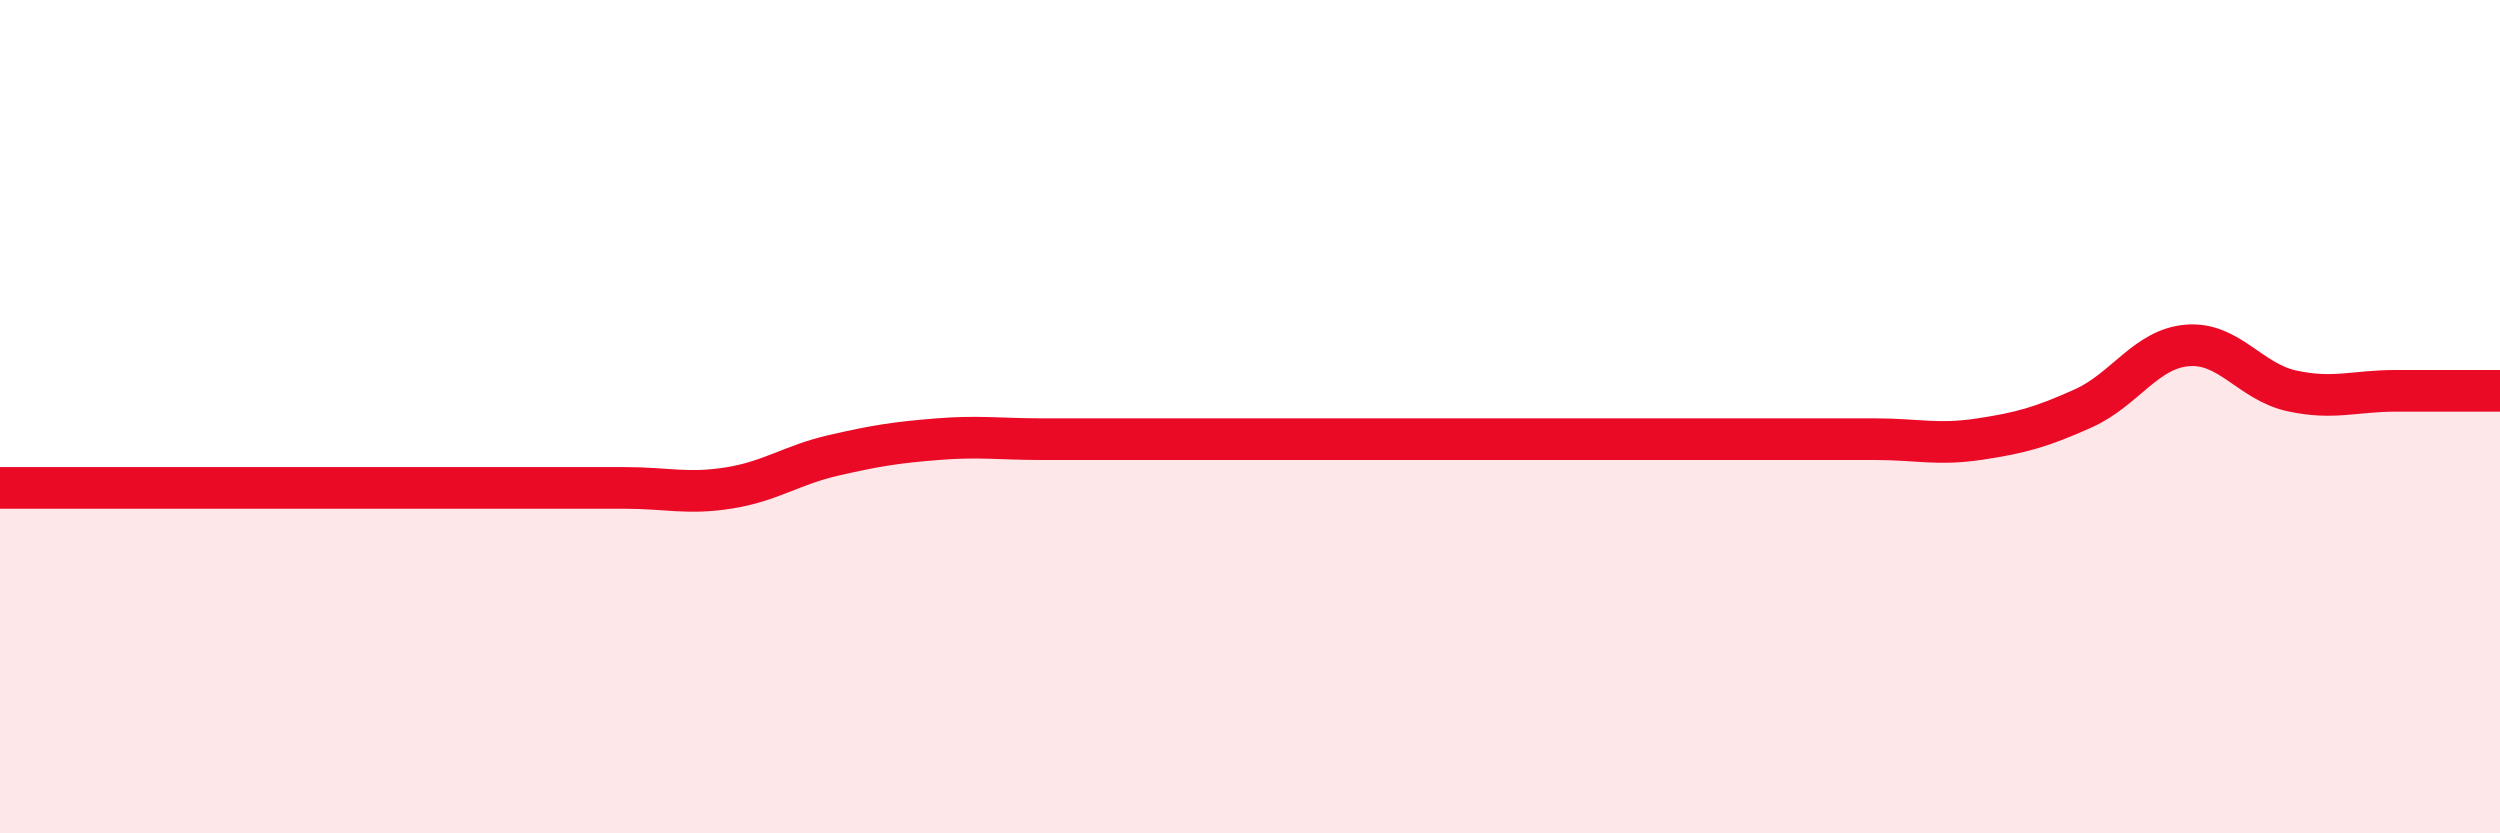 
    <svg width="60" height="20" viewBox="0 0 60 20" xmlns="http://www.w3.org/2000/svg">
      <path
        d="M 0,11.71 C 0.5,11.71 1.5,11.71 2.5,11.71 C 3.5,11.71 4,11.71 5,11.71 C 6,11.71 6.5,11.71 7.5,11.71 C 8.5,11.71 9,11.71 10,11.71 C 11,11.71 11.5,11.71 12.5,11.71 C 13.5,11.71 14,11.71 15,11.71 C 16,11.71 16.5,11.87 17.5,11.71 C 18.5,11.55 19,11.16 20,10.93 C 21,10.7 21.5,10.62 22.5,10.54 C 23.5,10.46 24,10.54 25,10.54 C 26,10.54 26.5,10.54 27.5,10.54 C 28.5,10.54 29,10.54 30,10.54 C 31,10.54 31.5,10.54 32.5,10.54 C 33.5,10.54 34,10.54 35,10.54 C 36,10.54 36.5,10.54 37.5,10.54 C 38.5,10.54 39,10.54 40,10.54 C 41,10.54 41.5,10.54 42.5,10.54 C 43.5,10.54 44,10.54 45,10.54 C 46,10.54 46.5,10.69 47.5,10.54 C 48.5,10.39 49,10.25 50,9.8 C 51,9.35 51.5,8.37 52.5,8.29 C 53.5,8.21 54,9.16 55,9.38 C 56,9.6 56.5,9.38 57.5,9.38 C 58.5,9.38 59.5,9.38 60,9.38L60 20L0 20Z"
        fill="#EB0A25"
        opacity="0.1"
        stroke-linecap="round"
        stroke-linejoin="round"
      />
      <path
        d="M 0,11.71 C 0.5,11.71 1.5,11.71 2.5,11.71 C 3.5,11.71 4,11.71 5,11.71 C 6,11.71 6.5,11.71 7.5,11.71 C 8.5,11.71 9,11.71 10,11.71 C 11,11.71 11.5,11.71 12.5,11.71 C 13.5,11.71 14,11.71 15,11.71 C 16,11.71 16.5,11.87 17.5,11.71 C 18.5,11.55 19,11.16 20,10.93 C 21,10.7 21.5,10.62 22.5,10.54 C 23.5,10.46 24,10.54 25,10.54 C 26,10.54 26.5,10.54 27.5,10.54 C 28.5,10.54 29,10.54 30,10.54 C 31,10.54 31.5,10.54 32.5,10.54 C 33.5,10.54 34,10.54 35,10.54 C 36,10.54 36.5,10.54 37.5,10.54 C 38.5,10.54 39,10.54 40,10.54 C 41,10.54 41.5,10.54 42.5,10.54 C 43.5,10.54 44,10.54 45,10.54 C 46,10.54 46.5,10.69 47.5,10.54 C 48.5,10.39 49,10.25 50,9.8 C 51,9.35 51.5,8.37 52.5,8.29 C 53.5,8.21 54,9.16 55,9.38 C 56,9.6 56.5,9.38 57.5,9.38 C 58.5,9.38 59.5,9.38 60,9.38"
        stroke="#EB0A25"
        stroke-width="1"
        fill="none"
        stroke-linecap="round"
        stroke-linejoin="round"
      />
    </svg>
  